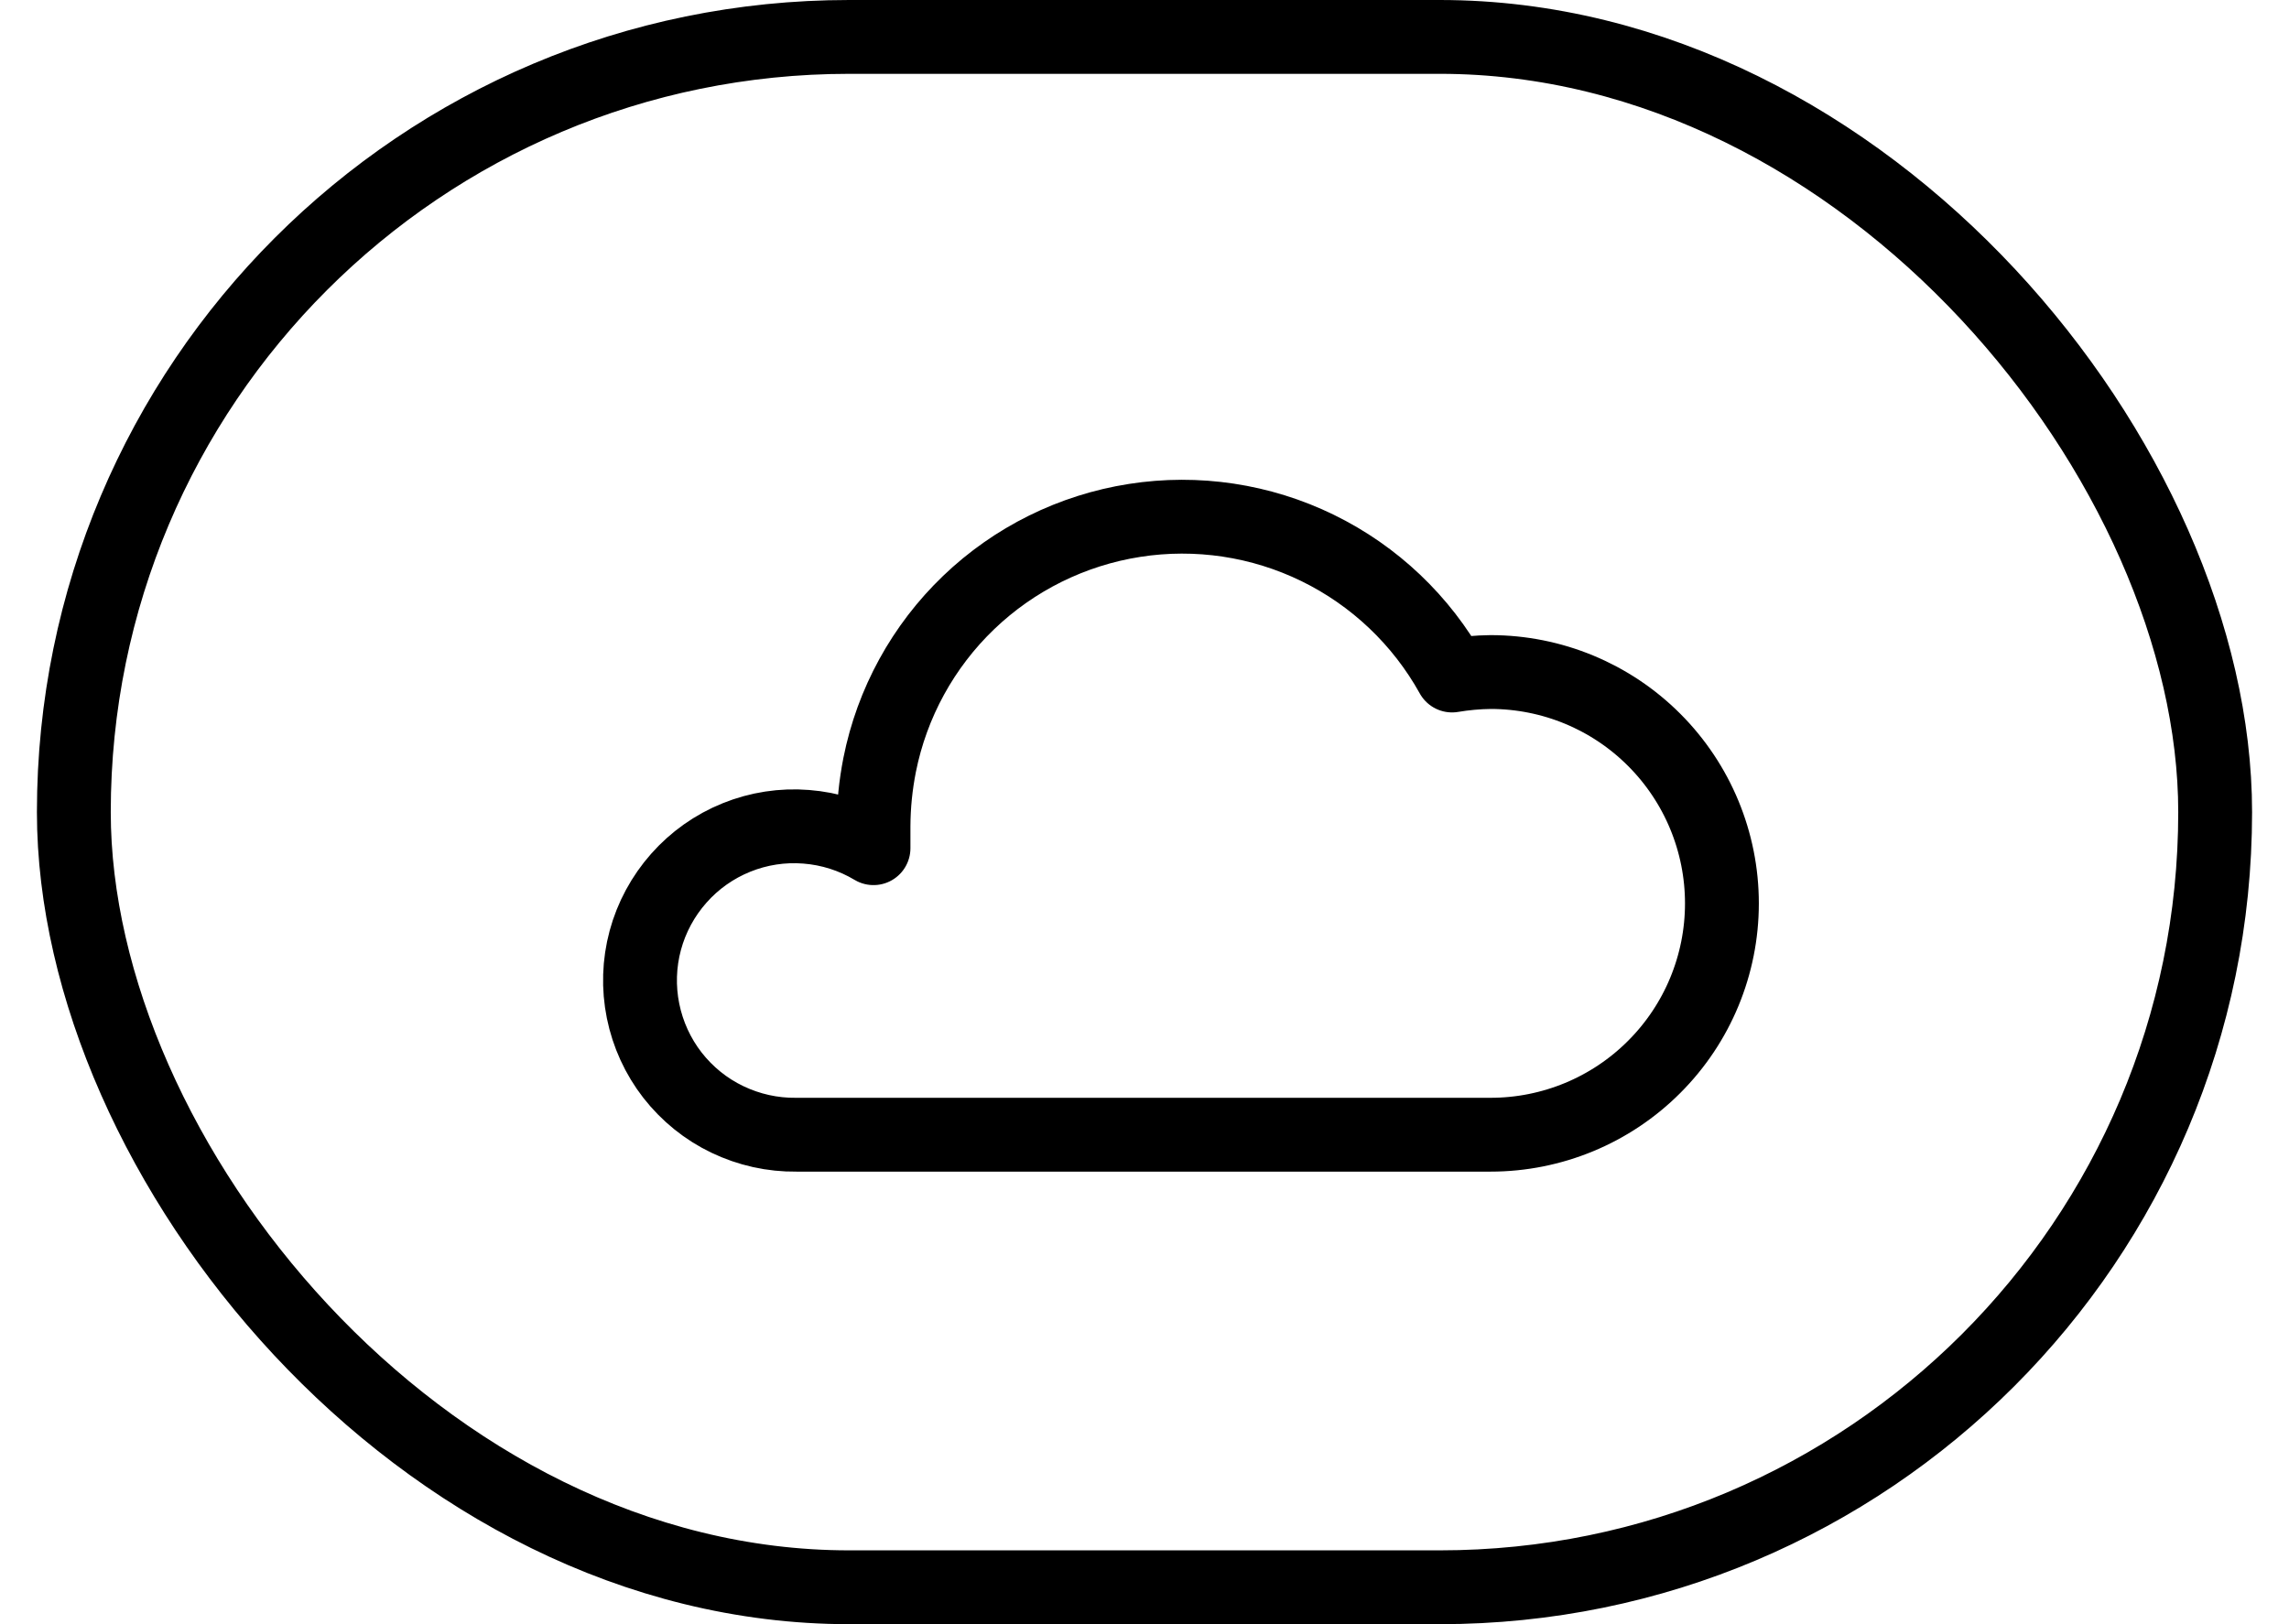 <svg xmlns="http://www.w3.org/2000/svg" fill="none" viewBox="0 0 31 22" height="22" width="31">
<rect stroke="black" rx="10.5" height="21" width="29" y="0.5" x="1"></rect>
<path stroke-linejoin="round" stroke-miterlimit="10" stroke="black" d="M10.785 15.37H20.187C21.018 15.37 21.815 15.04 22.402 14.452C22.99 13.865 23.32 13.068 23.32 12.237C23.32 11.406 22.99 10.609 22.402 10.021C21.815 9.433 21.018 9.103 20.187 9.103C20.012 9.105 19.837 9.121 19.665 9.15C19.25 8.402 18.615 7.799 17.846 7.423C17.077 7.047 16.211 6.917 15.366 7.049C14.521 7.181 13.736 7.569 13.118 8.162C12.501 8.754 12.08 9.522 11.913 10.361C11.859 10.636 11.831 10.912 11.83 11.192V11.489C11.553 11.323 11.241 11.224 10.919 11.199C10.597 11.173 10.273 11.223 9.974 11.344C9.674 11.465 9.407 11.654 9.193 11.896C8.979 12.138 8.823 12.426 8.739 12.738C8.655 13.05 8.645 13.377 8.709 13.694C8.773 14.01 8.909 14.308 9.107 14.563C9.306 14.818 9.56 15.024 9.851 15.163C10.143 15.303 10.462 15.374 10.785 15.37Z"></path>
</svg>
